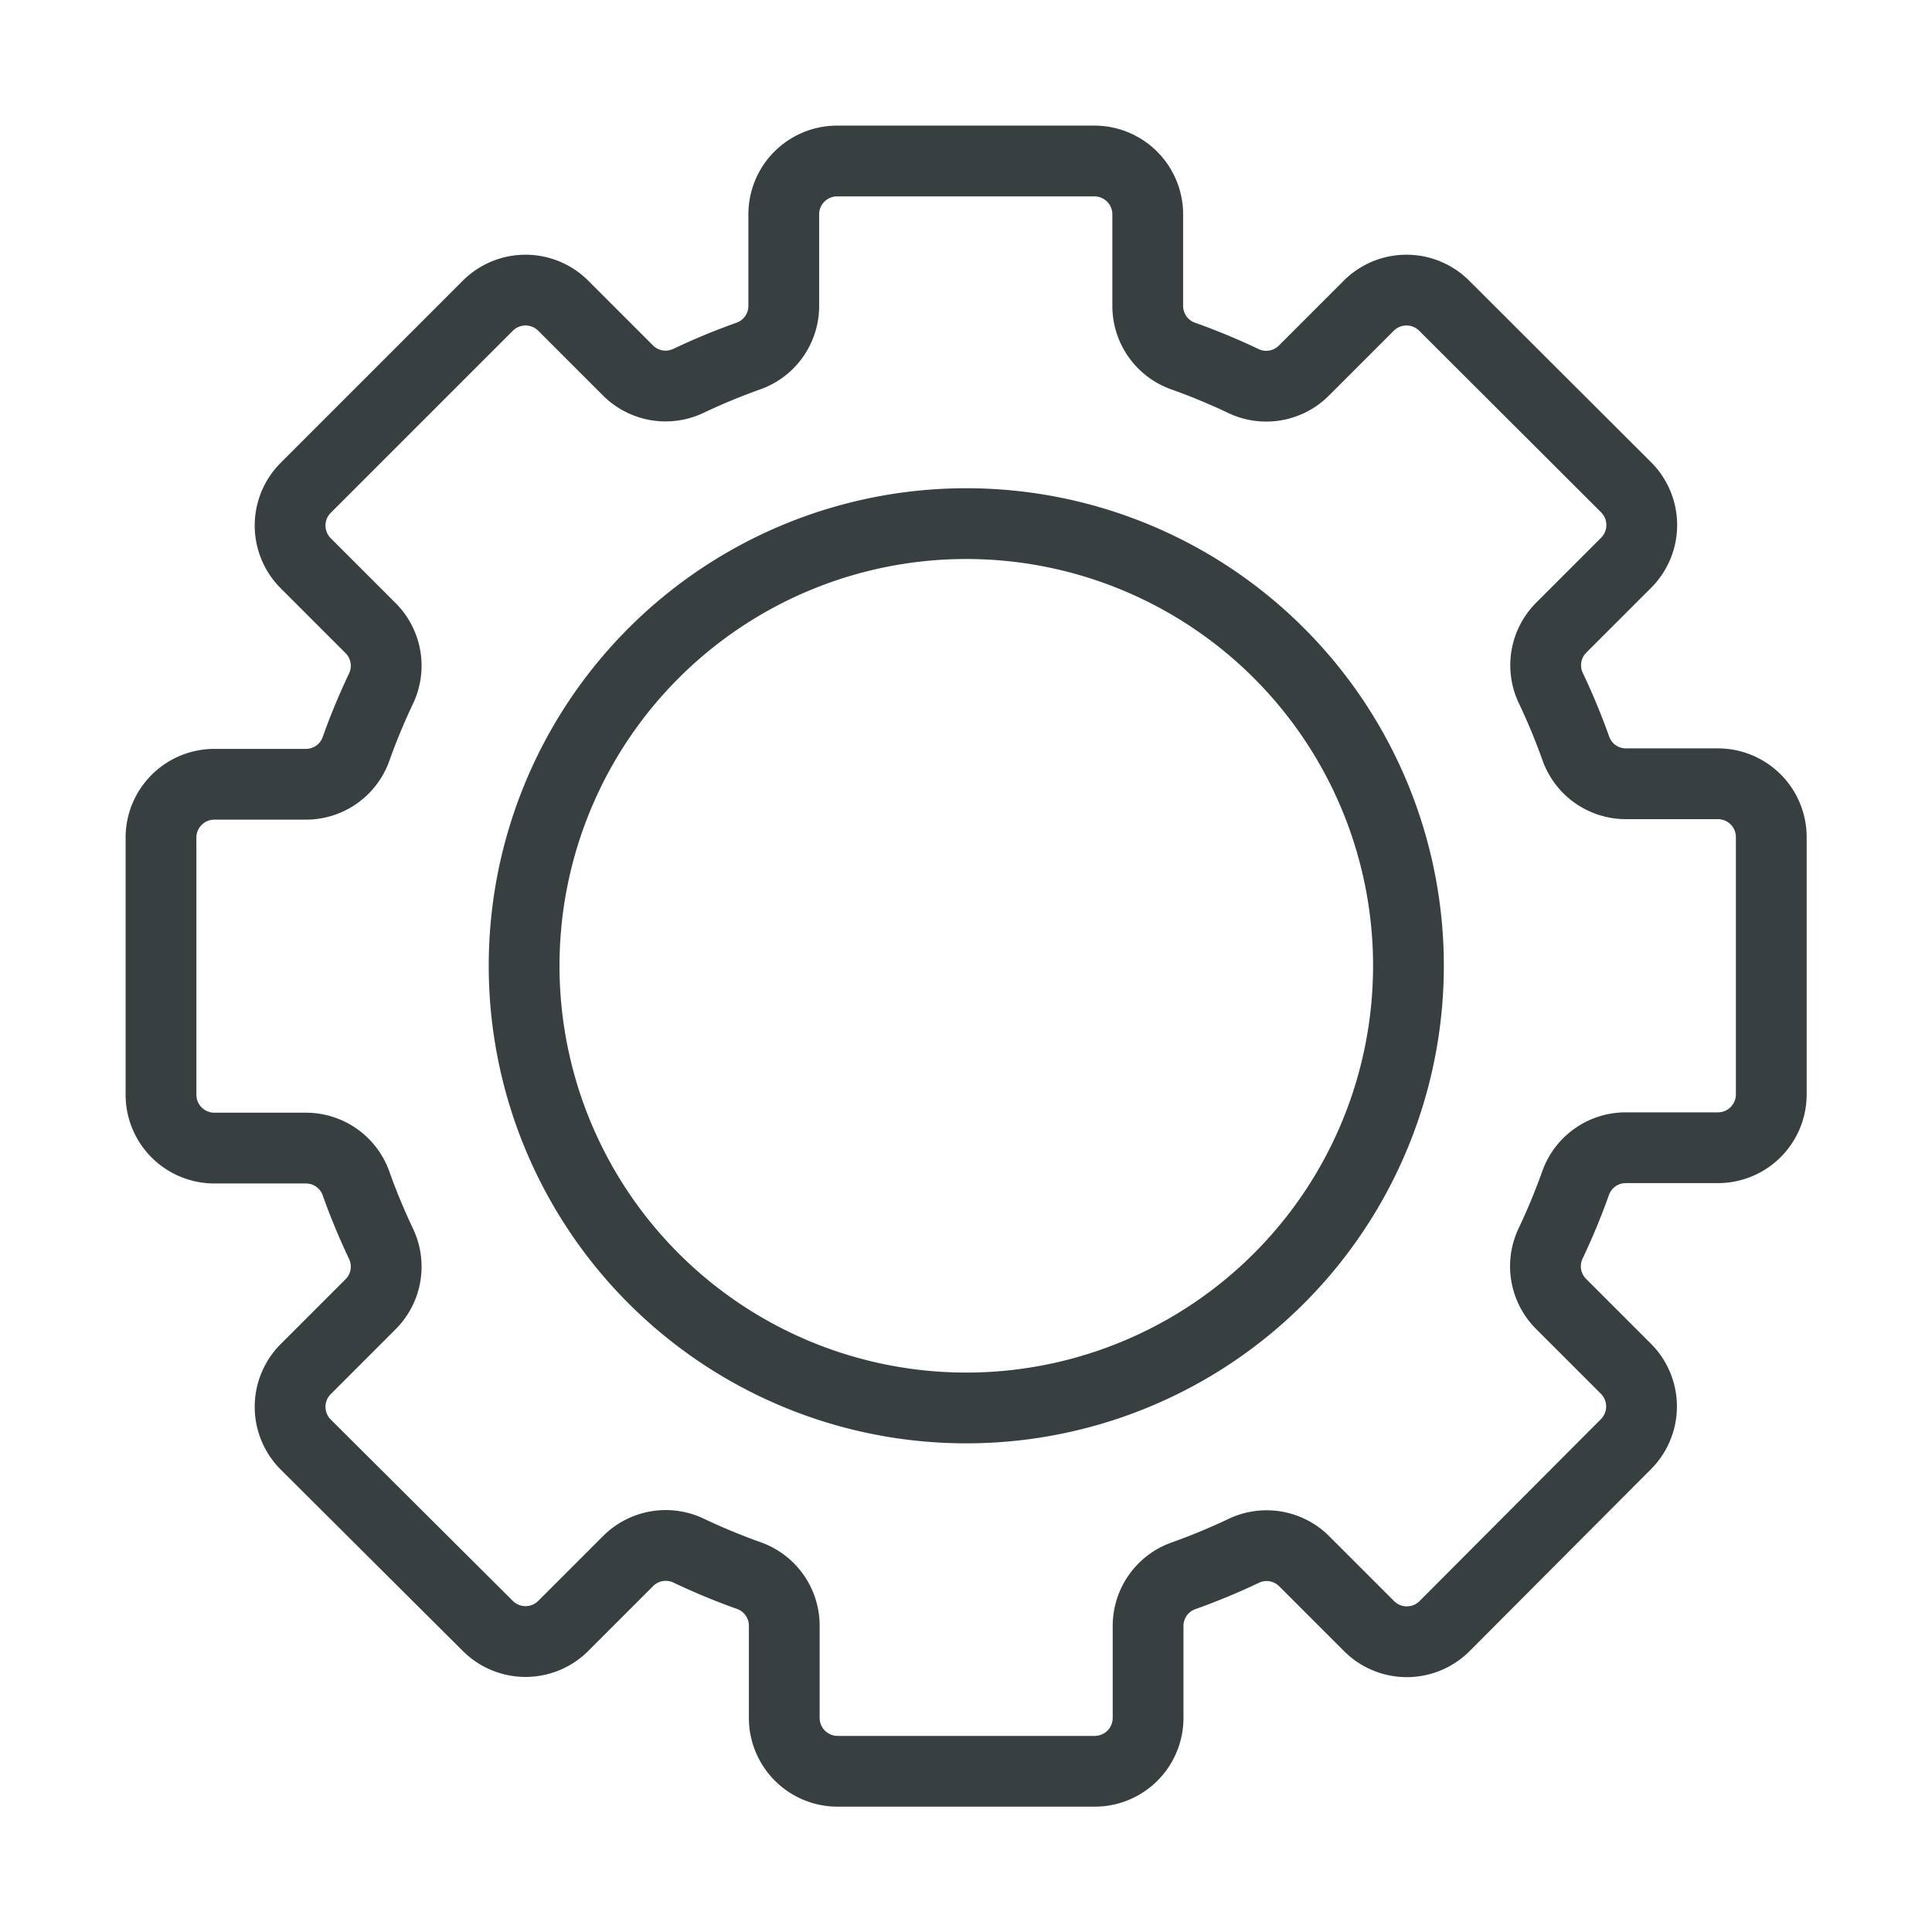 <svg xmlns="http://www.w3.org/2000/svg" xmlns:xlink="http://www.w3.org/1999/xlink" width="27.3" height="27.3" viewBox="0 0 27.3 27.3">
  <defs>
    <clipPath id="clip-path">
      <rect id="長方形_92304" data-name="長方形 92304" width="27.3" height="27.3" fill="none" stroke="#383f41" stroke-width="1"/>
    </clipPath>
  </defs>
  <g id="グループ_275266" data-name="グループ 275266" transform="translate(2 2)">
    <g id="グループ_275266-2" data-name="グループ 275266" transform="translate(-2 -2)" clip-path="url(#clip-path)">
      <path id="パス_235309" data-name="パス 235309" d="M22,8.8H20.7a.751.751,0,0,1-.708-.5,9.09,9.09,0,0,0-.354-.854.751.751,0,0,1,.149-.853l.916-.916a.754.754,0,0,0,0-1.066L18.132,2.045a.754.754,0,0,0-1.066,0l-.916.916a.751.751,0,0,1-.853.149,9.074,9.074,0,0,0-.854-.354.751.751,0,0,1-.5-.708V.754A.754.754,0,0,0,13.194,0H9.556A.754.754,0,0,0,8.8.754V2.048a.751.751,0,0,1-.5.708,9.075,9.075,0,0,0-.854.354A.751.751,0,0,1,6.6,2.961l-.916-.916a.754.754,0,0,0-1.066,0L2.045,4.618a.754.754,0,0,0,0,1.066l.916.916a.751.751,0,0,1,.149.853,9.09,9.09,0,0,0-.354.854.751.751,0,0,1-.708.5H.754A.754.754,0,0,0,0,9.556v3.638a.754.754,0,0,0,.754.754H2.048a.751.751,0,0,1,.708.5,9.1,9.1,0,0,0,.354.854.751.751,0,0,1-.149.853l-.916.916a.754.754,0,0,0,0,1.066L4.618,20.7a.754.754,0,0,0,1.066,0l.916-.916a.751.751,0,0,1,.853-.149,9.092,9.092,0,0,0,.854.354.751.751,0,0,1,.5.708V22a.754.754,0,0,0,.754.754h3.638A.754.754,0,0,0,13.948,22V20.7a.751.751,0,0,1,.5-.708,9.092,9.092,0,0,0,.854-.354.751.751,0,0,1,.853.149l.916.916a.754.754,0,0,0,1.066,0L20.7,18.132a.754.754,0,0,0,0-1.066l-.916-.916a.751.751,0,0,1-.149-.853,9.087,9.087,0,0,0,.354-.854.751.751,0,0,1,.708-.5H22a.754.754,0,0,0,.754-.754V9.556A.754.754,0,0,0,22,8.8m-10.621,8.82a6.248,6.248,0,1,1,6.248-6.248,6.248,6.248,0,0,1-6.248,6.248" transform="translate(2.275 2.275)" fill="none" stroke="#383f41" stroke-width="1"/>
    </g>
  </g>
</svg>
